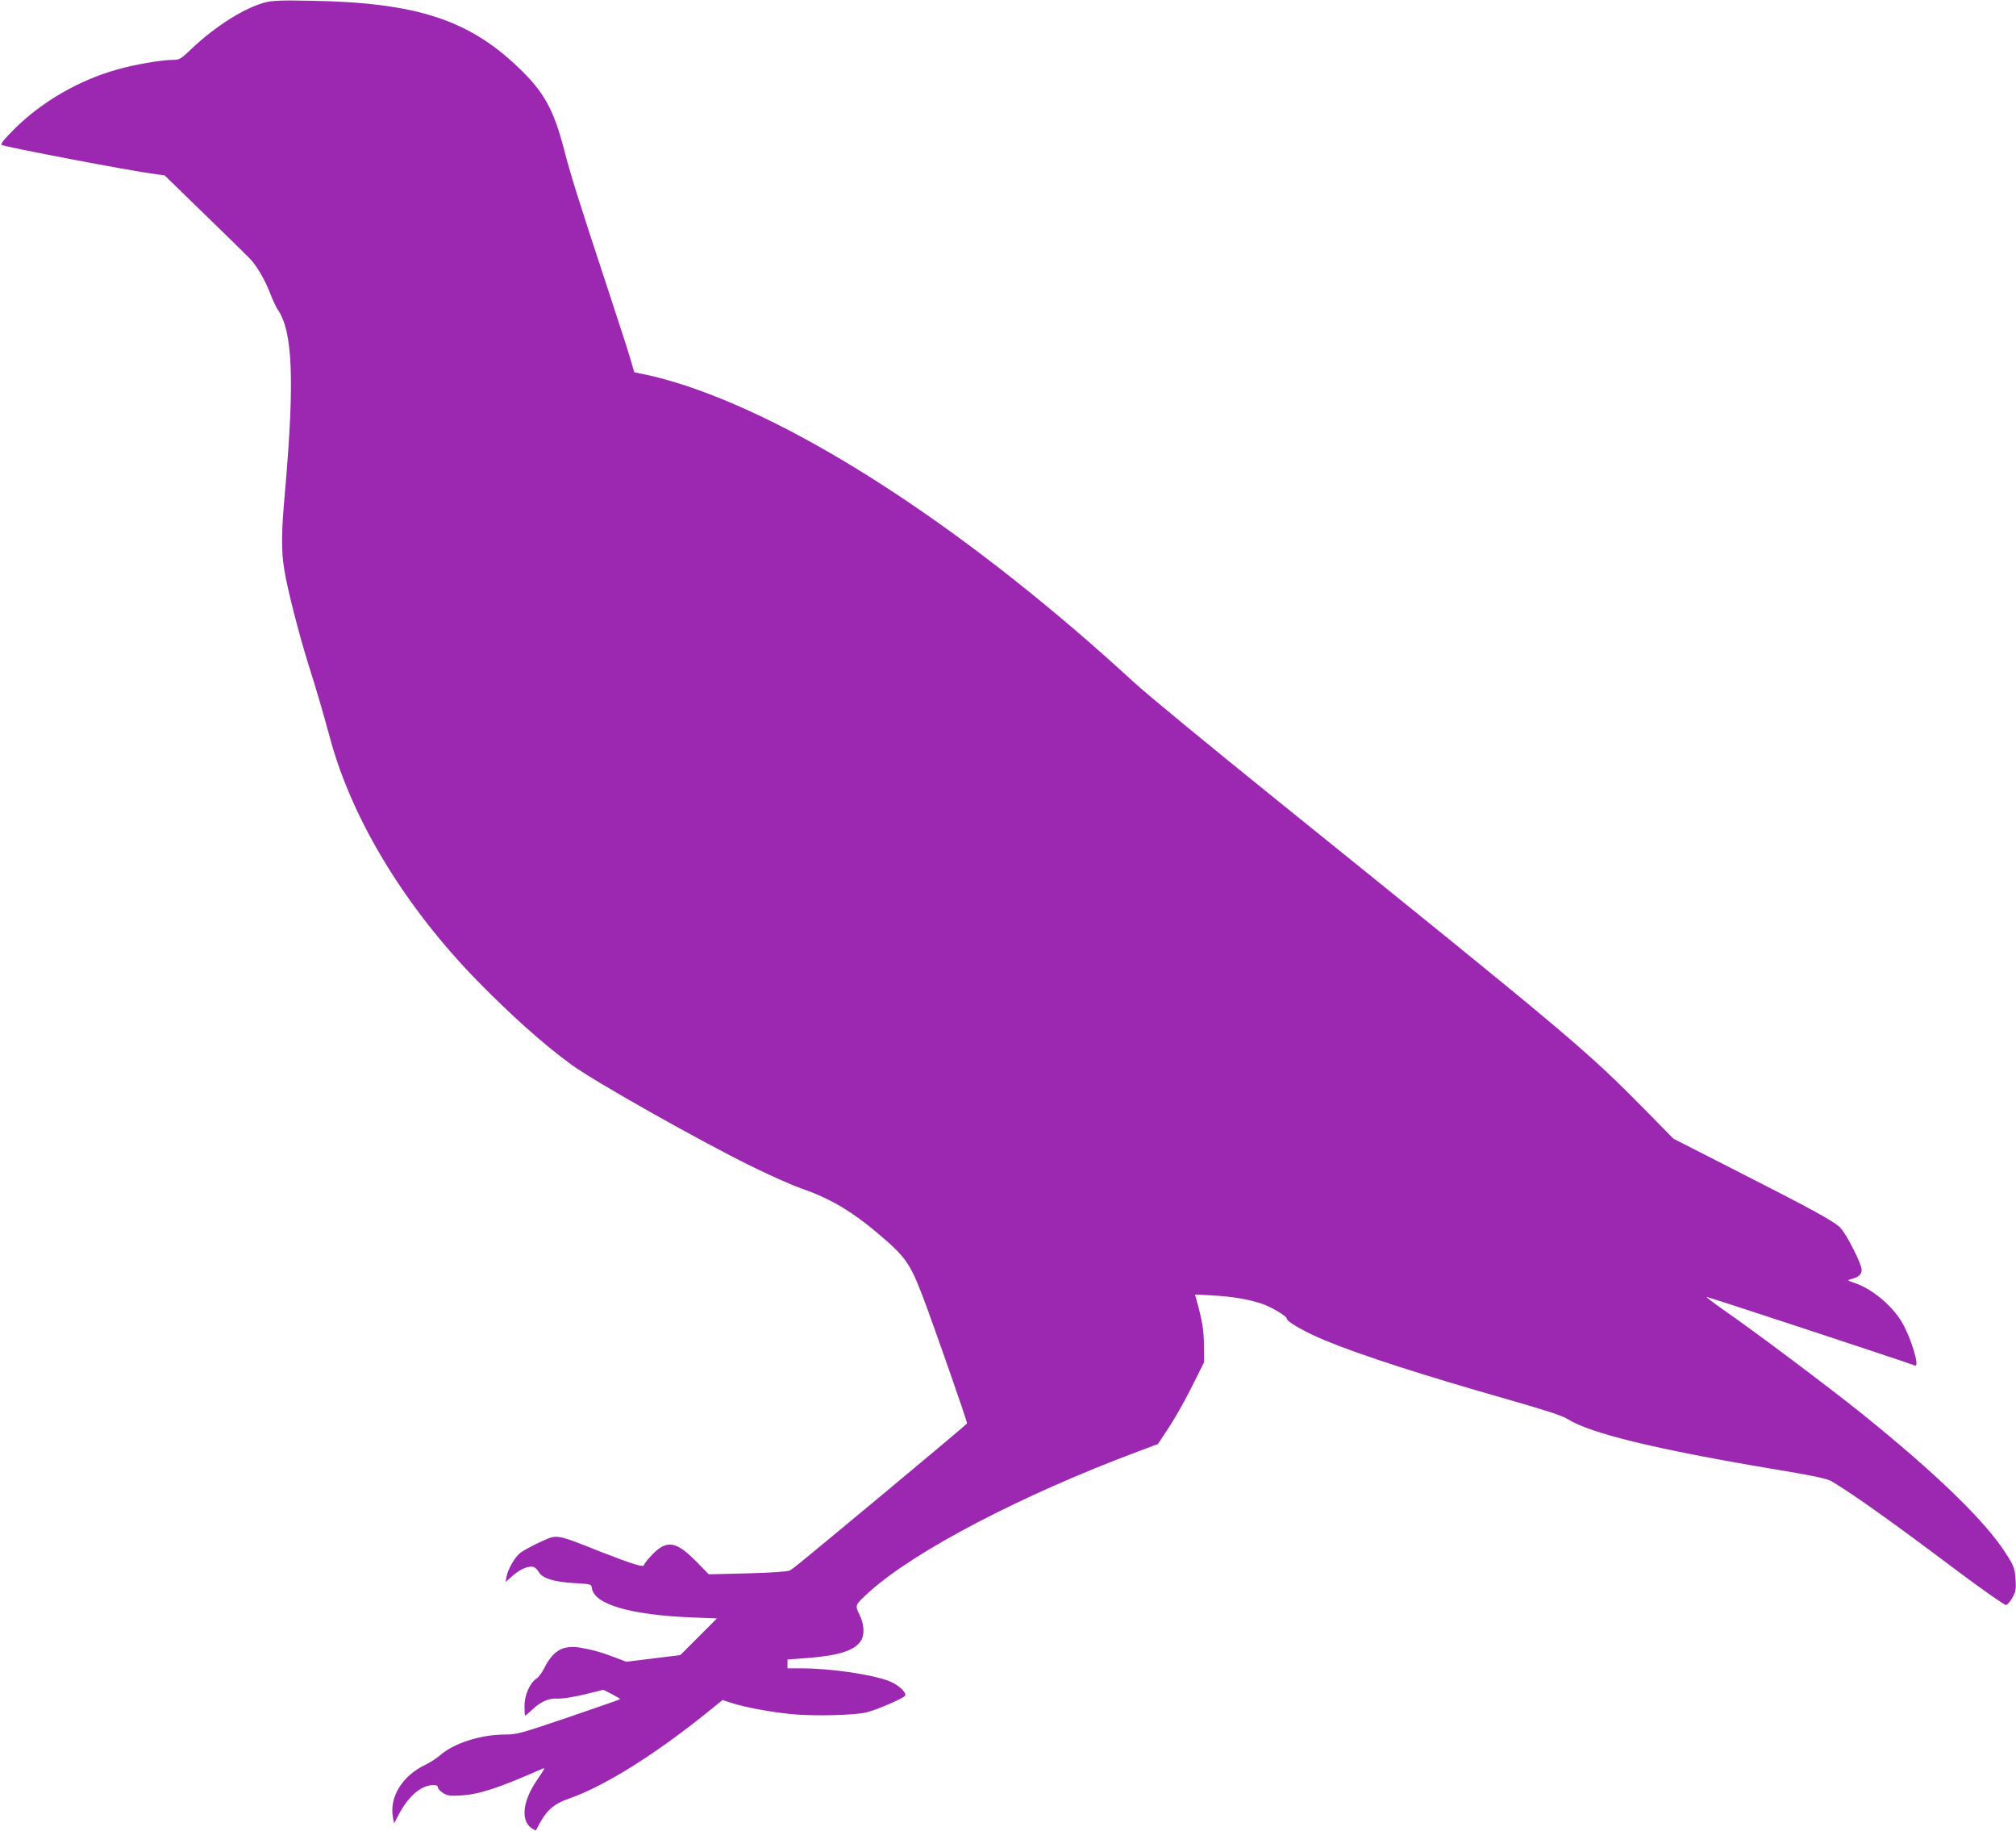 <?xml version="1.0" standalone="no"?>
<!DOCTYPE svg PUBLIC "-//W3C//DTD SVG 20010904//EN"
 "http://www.w3.org/TR/2001/REC-SVG-20010904/DTD/svg10.dtd">
<svg version="1.0" xmlns="http://www.w3.org/2000/svg"
 width="1280pt" height="1162pt" viewBox="0 0 1280 1162"
 preserveAspectRatio="xMidYMid meet">
<g transform="translate(0,1162) scale(0.1,-0.1)"
fill="#9c27b0" stroke="none">
<path d="M1685 11605 c-131 -34 -315 -149 -468 -294 -68 -65 -78 -71 -117 -71
-72 0 -244 -29 -355 -61 -242 -67 -478 -204 -651 -375 -70 -70 -93 -99 -83
-104 27 -14 818 -165 979 -186 l55 -7 255 -248 c140 -136 269 -262 287 -281
44 -46 97 -137 129 -222 15 -39 36 -83 46 -99 97 -138 109 -449 48 -1152 -24
-264 -25 -380 -5 -501 20 -127 95 -417 160 -624 54 -171 74 -240 136 -465 141
-508 475 -1055 928 -1519 216 -221 420 -403 596 -532 144 -106 811 -482 1140
-644 121 -60 266 -124 321 -143 181 -63 315 -141 482 -281 180 -152 208 -191
289 -401 66 -173 283 -793 283 -810 0 -3 -228 -195 -507 -427 -619 -514 -593
-492 -620 -507 -15 -7 -111 -14 -268 -18 l-245 -6 -68 70 c-137 141 -195 152
-289 57 -29 -30 -53 -60 -53 -66 0 -20 -62 -1 -271 80 -298 118 -278 114 -389
64 -51 -24 -107 -54 -124 -67 -37 -28 -80 -103 -90 -153 l-6 -34 46 41 c47 41
99 63 131 55 10 -3 26 -18 34 -33 23 -40 98 -63 229 -70 103 -6 105 -7 108
-31 14 -104 242 -171 640 -187 l154 -6 -117 -117 -116 -116 -171 -21 -172 -21
-65 25 c-92 35 -145 50 -224 64 -112 19 -174 -16 -233 -132 -13 -27 -35 -56
-48 -64 -42 -28 -76 -105 -76 -174 0 -33 2 -61 4 -61 3 0 22 16 43 36 59 55
105 75 165 72 32 -1 100 10 171 27 l118 29 55 -28 c30 -16 53 -30 51 -32 -2
-2 -149 -53 -327 -114 -304 -103 -328 -110 -402 -110 -155 0 -327 -55 -414
-132 -22 -19 -64 -46 -95 -61 -146 -70 -228 -205 -204 -333 l7 -38 34 64 c40
75 93 134 146 161 46 23 98 25 98 4 0 -8 15 -25 33 -36 27 -17 43 -20 112 -16
120 8 234 45 503 163 38 17 39 20 -21 -69 -90 -133 -102 -255 -30 -303 14 -8
25 -14 26 -12 62 124 103 164 214 203 216 76 523 266 848 525 l123 99 61 -20
c94 -29 243 -56 381 -70 135 -13 393 -7 469 11 68 16 242 92 248 107 9 22 -46
71 -104 93 -114 43 -373 80 -555 80 l-88 0 0 28 0 28 143 11 c188 16 283 47
323 108 25 38 21 106 -9 166 -30 61 -30 60 63 145 289 260 964 613 1704 890
l128 48 70 106 c38 58 104 174 146 259 l77 154 -1 106 c0 97 -11 161 -50 300
l-7 24 114 -6 c130 -7 241 -27 320 -56 64 -24 149 -76 149 -91 0 -20 119 -87
242 -138 239 -98 621 -221 1168 -377 238 -68 339 -101 374 -123 142 -90 561
-192 1306 -317 253 -42 343 -61 370 -78 149 -90 378 -253 813 -580 153 -114
286 -207 294 -205 9 2 27 23 41 48 21 39 23 54 19 118 -5 67 -10 81 -59 158
-129 205 -440 507 -923 896 -205 164 -680 521 -863 647 -67 47 -120 87 -117
89 3 3 1223 -399 1324 -436 32 -12 -27 182 -85 278 -63 105 -191 211 -298 246
-47 16 -49 18 -25 24 51 14 69 30 69 60 0 36 -91 217 -133 264 -37 41 -160
109 -697 382 l-365 186 -165 168 c-394 399 -450 447 -2345 1975 -429 346 -840
684 -913 752 -1014 933 -2051 1620 -2845 1884 -81 27 -189 57 -239 67 l-91 19
-23 79 c-12 44 -77 243 -143 444 -193 586 -240 736 -282 900 -65 247 -127 359
-288 512 -316 303 -650 411 -1306 423 -193 4 -252 2 -300 -10z"/>
</g>
</svg>
